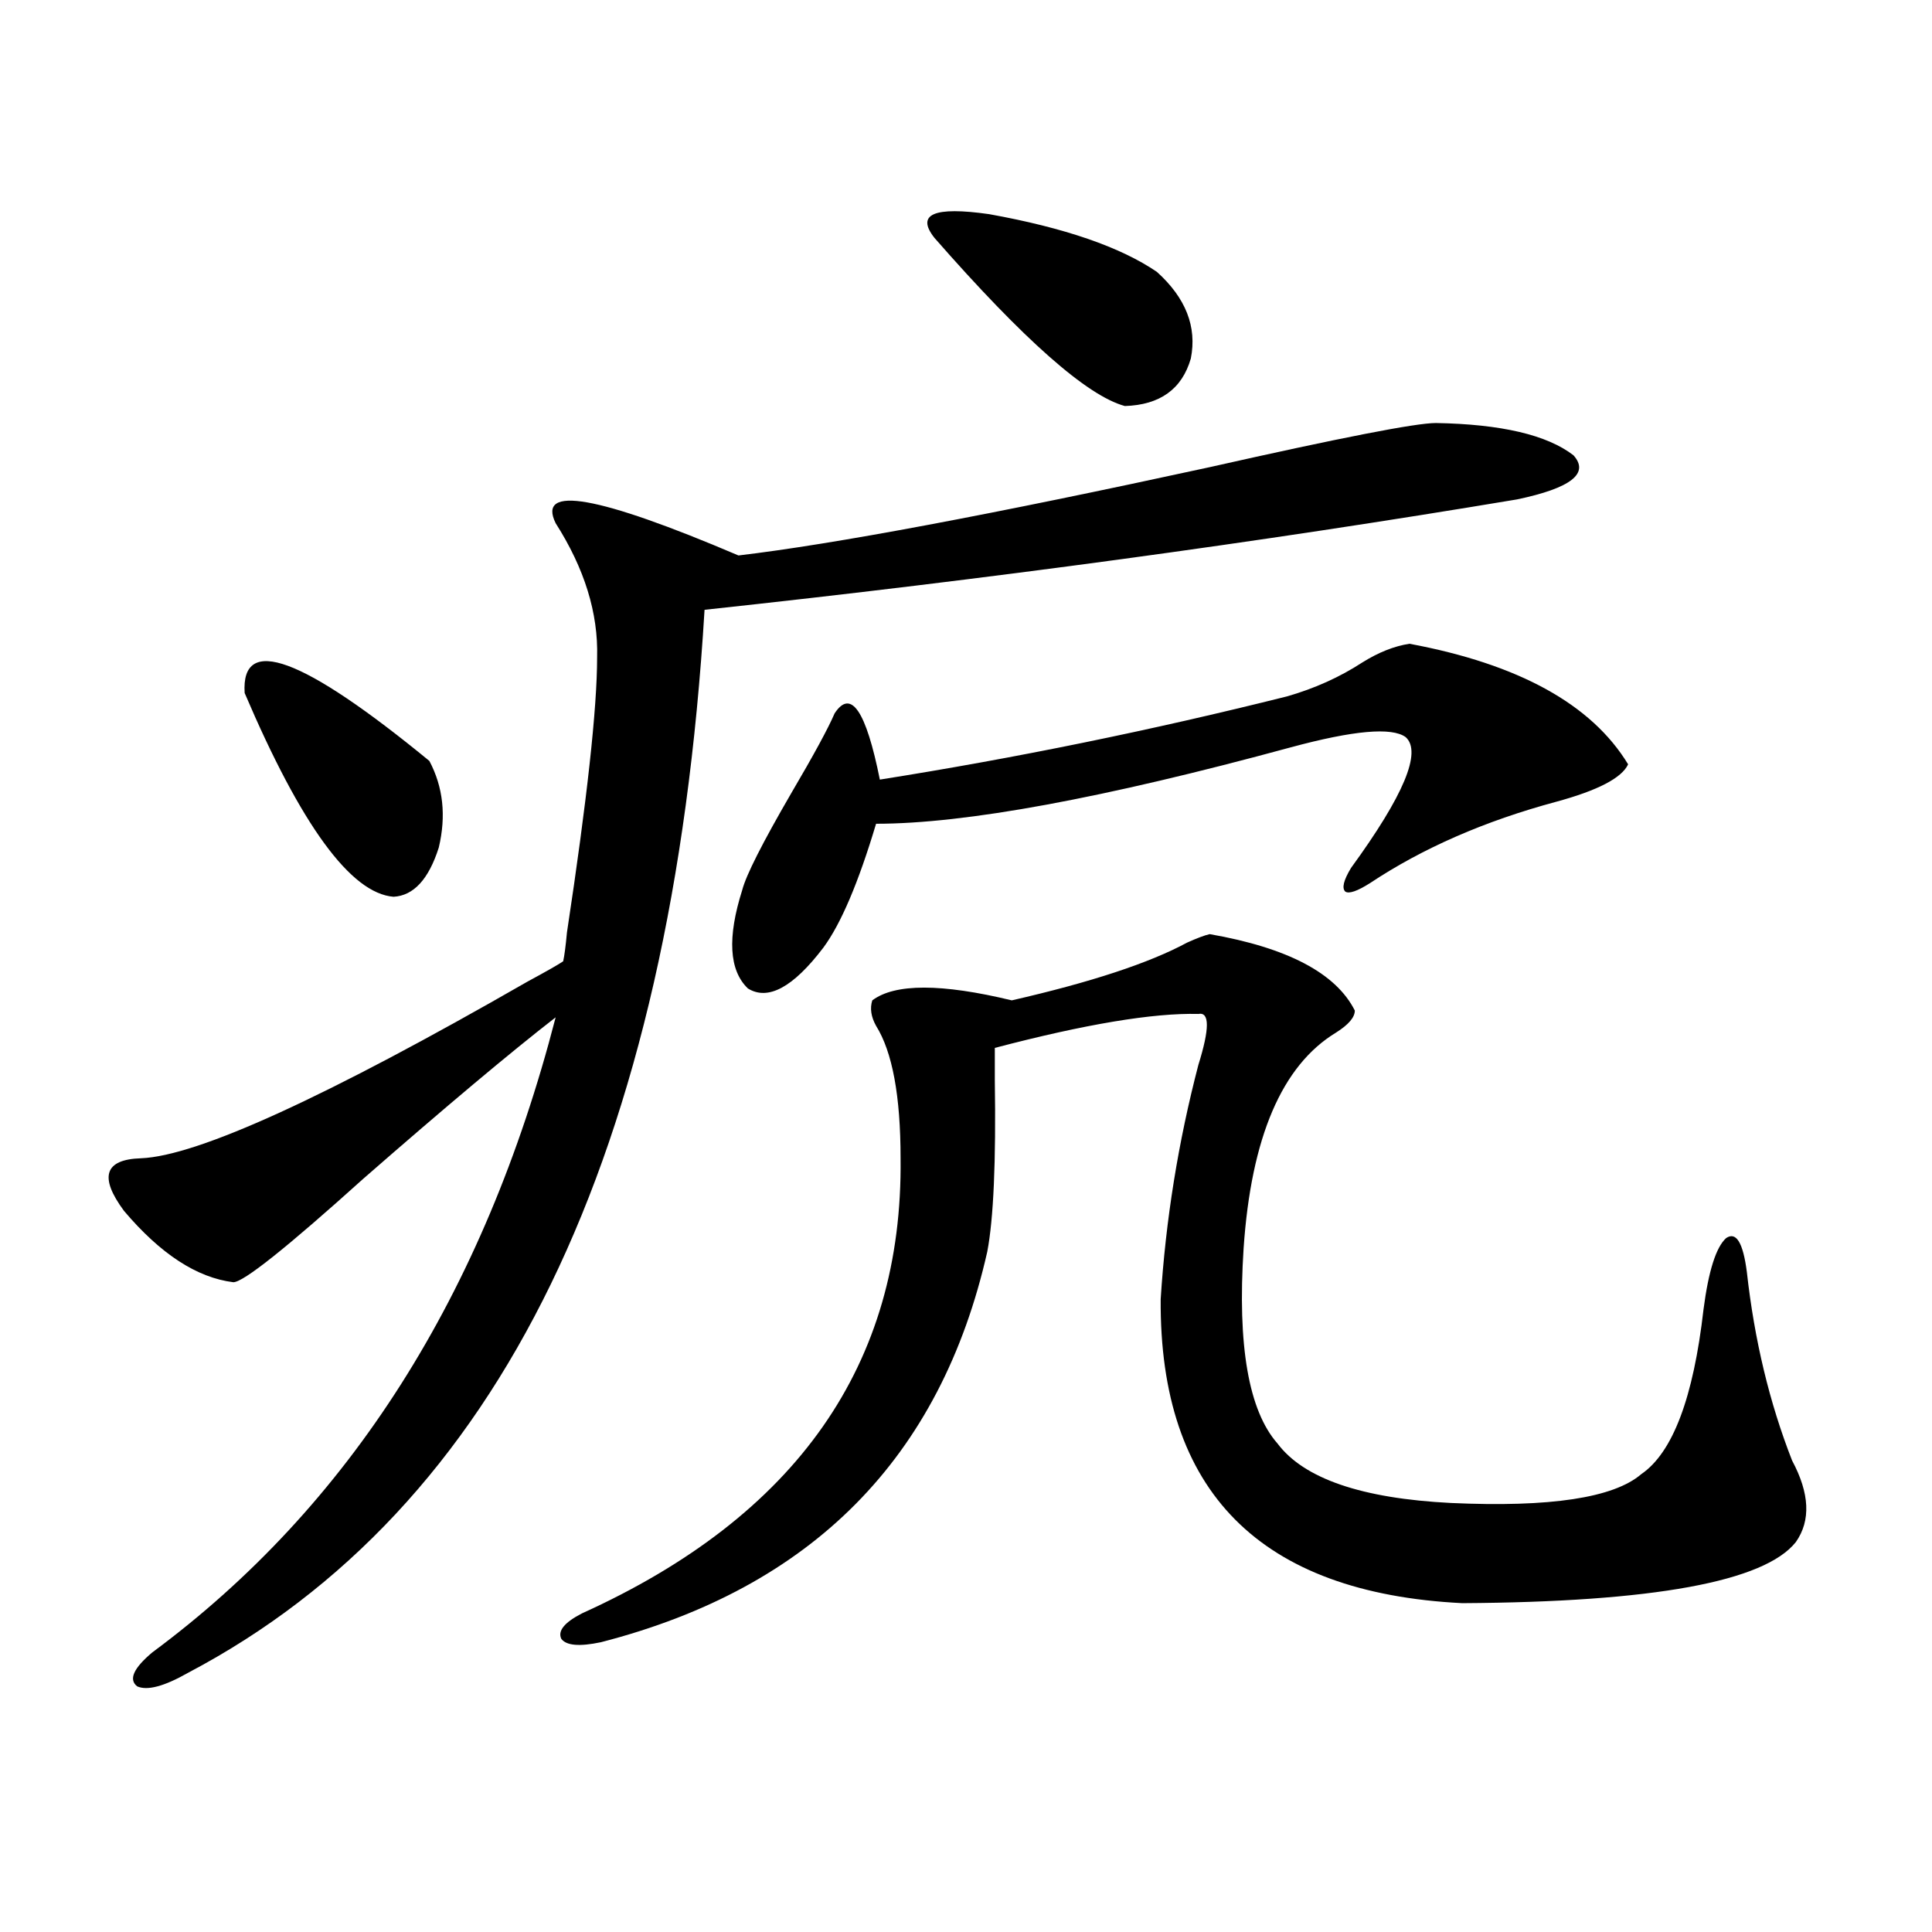 <?xml version="1.0" encoding="utf-8"?>
<!-- Generator: Adobe Illustrator 16.0.0, SVG Export Plug-In . SVG Version: 6.00 Build 0)  -->
<!DOCTYPE svg PUBLIC "-//W3C//DTD SVG 1.1//EN" "http://www.w3.org/Graphics/SVG/1.1/DTD/svg11.dtd">
<svg version="1.1" id="图层_1" xmlns="http://www.w3.org/2000/svg" xmlns:xlink="http://www.w3.org/1999/xlink" x="0px" y="0px"
	 width="1000px" height="1000px" viewBox="0 0 1000 1000" enable-background="new 0 0 1000 1000" xml:space="preserve">
<path d="M743.201,218.953c33.811,0.591,57.56,6.152,71.218,16.699c8.445,9.38-1.311,17.001-29.268,22.852
	c-133.335,22.274-273.499,41.309-420.478,57.129c-16.92,281.841-106.019,465.243-267.311,550.195
	c-12.362,7.031-21.143,9.366-26.341,7.031c-4.558-3.516-1.951-9.38,7.805-17.578C180.929,779.695,250.53,670.134,287.603,526.57
	c-23.414,18.169-56.584,46.005-99.51,83.496c-39.679,35.747-62.117,53.613-67.315,53.613c-18.871-2.335-37.728-14.64-56.584-36.914
	c-13.018-17.578-10.091-26.655,8.78-27.246c29.268-1.167,95.928-31.641,199.995-91.406c9.756-5.273,15.93-8.789,18.536-10.547
	c0.641-2.925,1.296-7.91,1.951-14.941c10.396-68.555,15.609-116.016,15.609-142.383c0.641-22.852-6.509-45.991-21.463-69.434
	c-9.756-19.913,21.783-14.351,94.632,16.699c49.42-5.851,130.729-21.094,243.896-45.703
	C693.767,226.575,732.79,218.953,743.201,218.953z M126.631,358.699c-1.951-30.46,29.908-18.745,95.607,35.156
	c7.149,13.485,8.78,28.427,4.878,44.824c-5.213,16.411-13.018,24.911-23.414,25.488C181.584,462.41,155.898,427.254,126.631,358.699
	z M626.131,483.504c40.319,7.031,65.364,20.215,75.12,39.551c0,3.516-3.262,7.333-9.756,11.426
	c-27.972,17.001-43.901,54.204-47.804,111.621c-3.262,50.399,2.592,84.087,17.561,101.074
	c13.658,18.169,43.566,28.427,89.754,30.762c51.371,2.349,84.221-2.637,98.534-14.941c16.25-11.124,26.981-39.551,32.194-85.254
	c2.592-19.913,6.494-32.218,11.707-36.914c5.198-3.516,8.78,2.349,10.731,17.578c3.902,35.156,11.707,67.676,23.414,97.559
	c9.101,17.001,9.756,31.063,1.951,42.188c-16.265,20.517-73.824,31.05-172.679,31.641
	c-104.723-5.273-156.749-57.706-156.094-157.324c2.592-41.007,9.101-81.437,19.512-121.289c5.854-18.745,5.854-27.534,0-26.367
	c-23.414-0.577-58.535,5.273-105.363,17.578c0,3.516,0,9.091,0,16.699c0.641,42.188-0.655,71.782-3.902,88.77
	c-24.069,106.649-90.729,174.023-199.995,202.148c-11.066,2.335-17.896,1.758-20.487-1.758c-1.951-4.106,1.616-8.501,10.731-13.184
	c111.217-50.386,166.17-128.897,164.874-235.547c0-32.218-4.237-55.069-12.683-68.555c-2.606-4.683-3.262-9.077-1.951-13.184
	c11.707-8.789,35.762-8.789,72.193,0c40.975-9.366,71.218-19.336,90.729-29.883C619.622,485.563,623.524,484.095,626.131,483.504z
	 M729.543,333.211c56.584,10.547,94.297,31.353,113.168,62.402c-3.262,7.031-15.609,13.485-37.072,19.336
	c-37.072,9.97-69.267,24.032-96.583,42.188c-6.509,4.106-10.731,5.575-12.683,4.395c-1.951-1.758-0.976-5.851,2.927-12.305
	c27.316-37.491,36.737-60.054,28.292-67.676c-7.164-5.273-26.996-3.516-59.511,5.273c-96.918,26.367-168.456,39.551-214.629,39.551
	c-9.115,30.474-18.216,51.855-27.316,64.16c-15.609,20.517-28.627,27.548-39.023,21.094c-9.756-9.366-10.731-26.367-2.927-50.977
	c1.951-7.608,10.396-24.308,25.365-50.098c11.707-19.913,19.177-33.687,22.438-41.309c8.445-12.882,16.25-1.456,23.414,34.277
	c70.242-11.124,140.484-25.488,210.727-43.066c14.299-4.093,27.316-9.956,39.023-17.578
	C713.599,337.605,721.738,334.392,729.543,333.211z M483.695,123.152c-9.756-12.305-0.335-16.397,28.292-12.305
	c39.023,7.031,67.956,17.001,86.827,29.883c14.954,13.485,20.808,28.427,17.561,44.824c-4.558,15.82-15.944,24.032-34.146,24.609
	C562.718,204.891,529.868,175.887,483.695,123.152z"/>
</svg>
